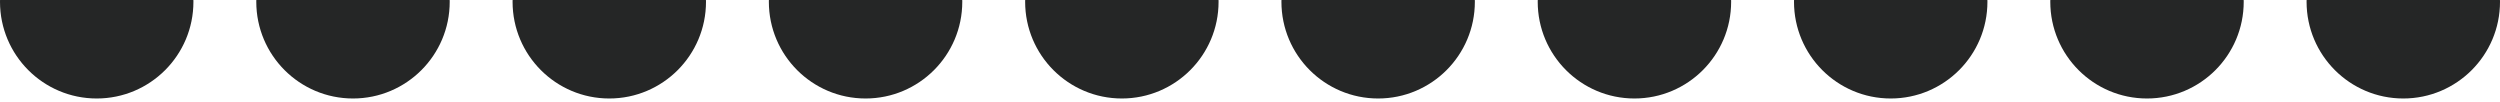 <svg width="517" height="21" viewBox="0 0 517 21" fill="none" xmlns="http://www.w3.org/2000/svg">
<circle cx="20" cy="0.367" r="20" fill="#252626"/>
<circle cx="126" cy="0.367" r="20" fill="#252626"/>
<circle cx="497" cy="0.367" r="20" fill="#252626"/>
<circle cx="444" cy="0.367" r="20" fill="#252626"/>
<circle cx="391" cy="0.367" r="20" fill="#252626"/>
<circle cx="338" cy="0.367" r="20" fill="#252626"/>
<circle cx="285" cy="0.367" r="20" fill="#252626"/>
<circle cx="232" cy="0.367" r="20" fill="#252626"/>
<circle cx="179" cy="0.367" r="20" fill="#252626"/>
<circle cx="73" cy="0.367" r="20" fill="#252626"/>
</svg>
